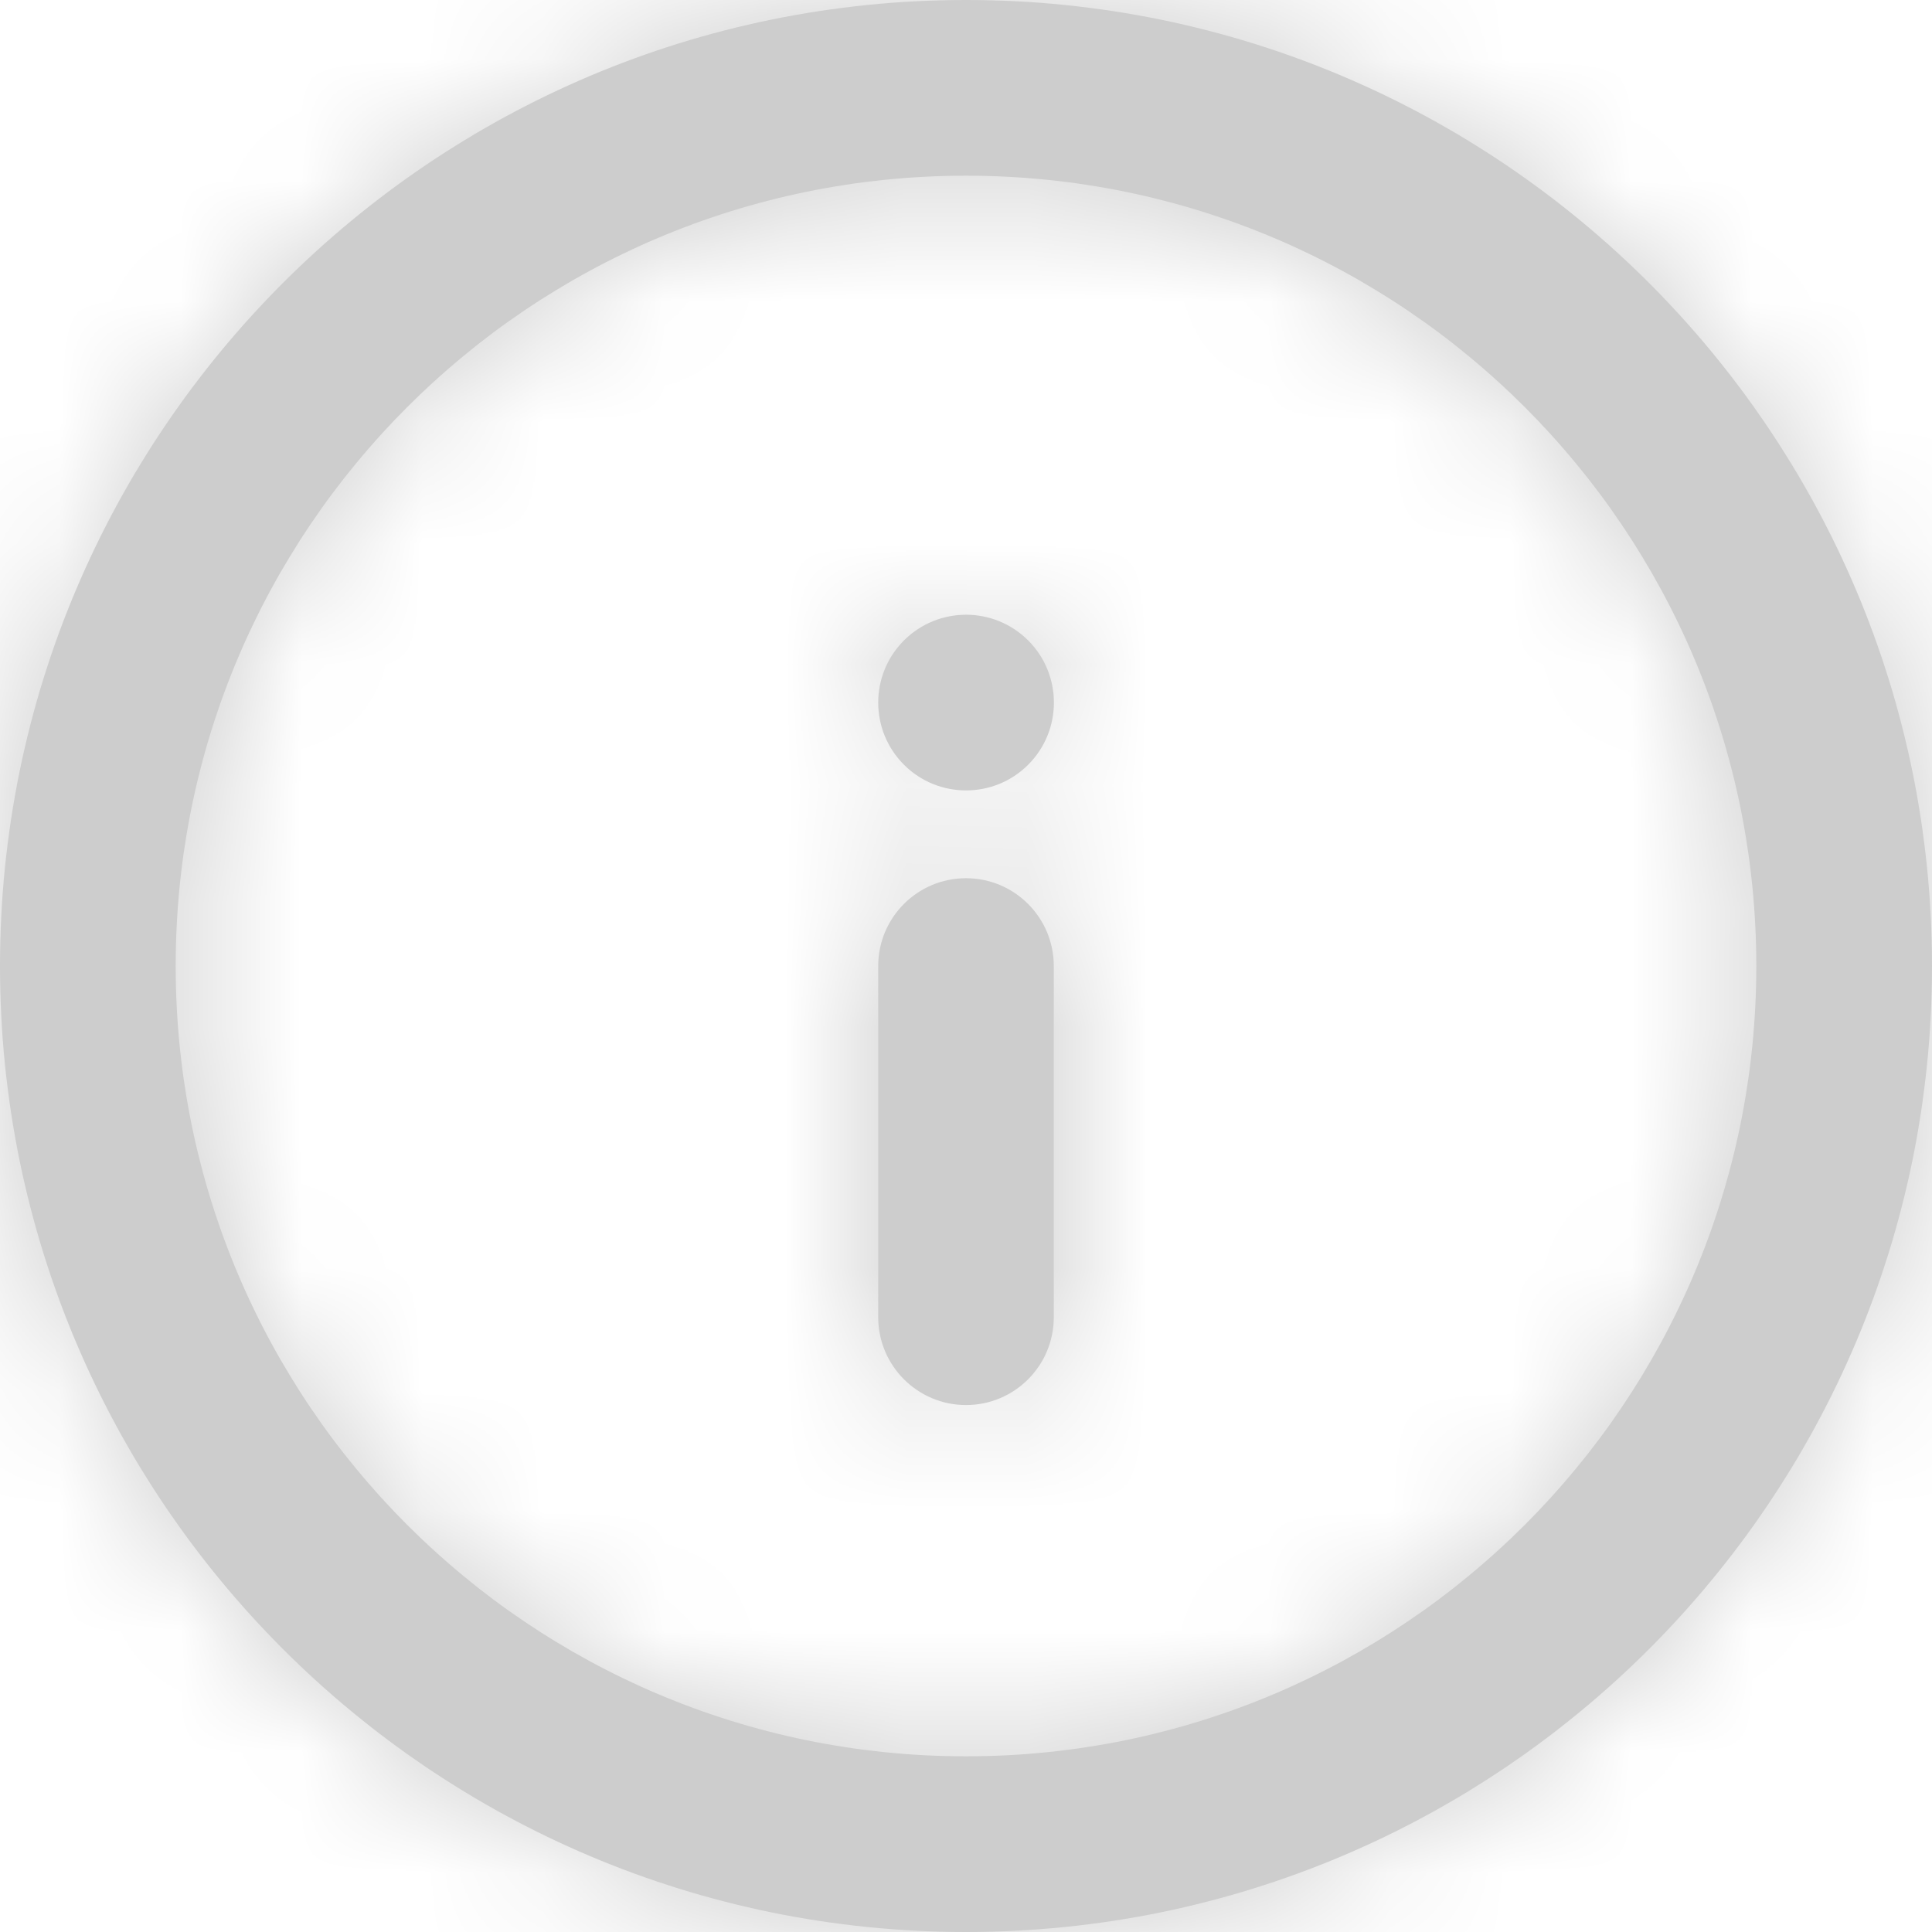 <svg fill="none" height="16" viewBox="0 0 16 16" width="16" xmlns="http://www.w3.org/2000/svg" xmlns:xlink="http://www.w3.org/1999/xlink"><mask id="a" height="16" maskUnits="userSpaceOnUse" width="16" x="0" y="0"><path d="m8 0c4.418 0 8 3.582 8 8 0 4.418-3.582 8-8 8-4.418 0-8-3.582-8-8 0-4.418 3.582-8 8-8zm0 1.455c-3.615 0-6.545 2.93-6.545 6.545 0 3.615 2.93 6.545 6.545 6.545 3.615 0 6.545-2.93 6.545-6.545 0-3.615-2.93-6.545-6.545-6.545zm0 5.818c.402 0 .727.326.727.727v2.909c0 .402-.326.727-.727.727s-.727-.326-.727-.727v-2.909c0-.402.326-.727.727-.727zm-.514-1.969c.284-.284.745-.284 1.029 0 .284.284.284.745 0 1.029s-.745.284-1.029 0-.284-.745 0-1.029z" fill="#fff"/></mask><path d="m8 0c4.418 0 8 3.582 8 8 0 4.418-3.582 8-8 8-4.418 0-8-3.582-8-8 0-4.418 3.582-8 8-8zm0 1.455c-3.615 0-6.545 2.93-6.545 6.545 0 3.615 2.93 6.545 6.545 6.545 3.615 0 6.545-2.93 6.545-6.545 0-3.615-2.93-6.545-6.545-6.545zm0 5.818c.402 0 .727.326.727.727v2.909c0 .402-.326.727-.727.727s-.727-.326-.727-.727v-2.909c0-.402.326-.727.727-.727zm-.514-1.969c.284-.284.745-.284 1.029 0 .284.284.284.745 0 1.029s-.745.284-1.029 0-.284-.745 0-1.029z" fill="#cdcdcd"/><g mask="url(#a)"><path d="m16.728-.727h-17.455v17.455h17.455z" fill="#cdcdcd"/></g></svg>